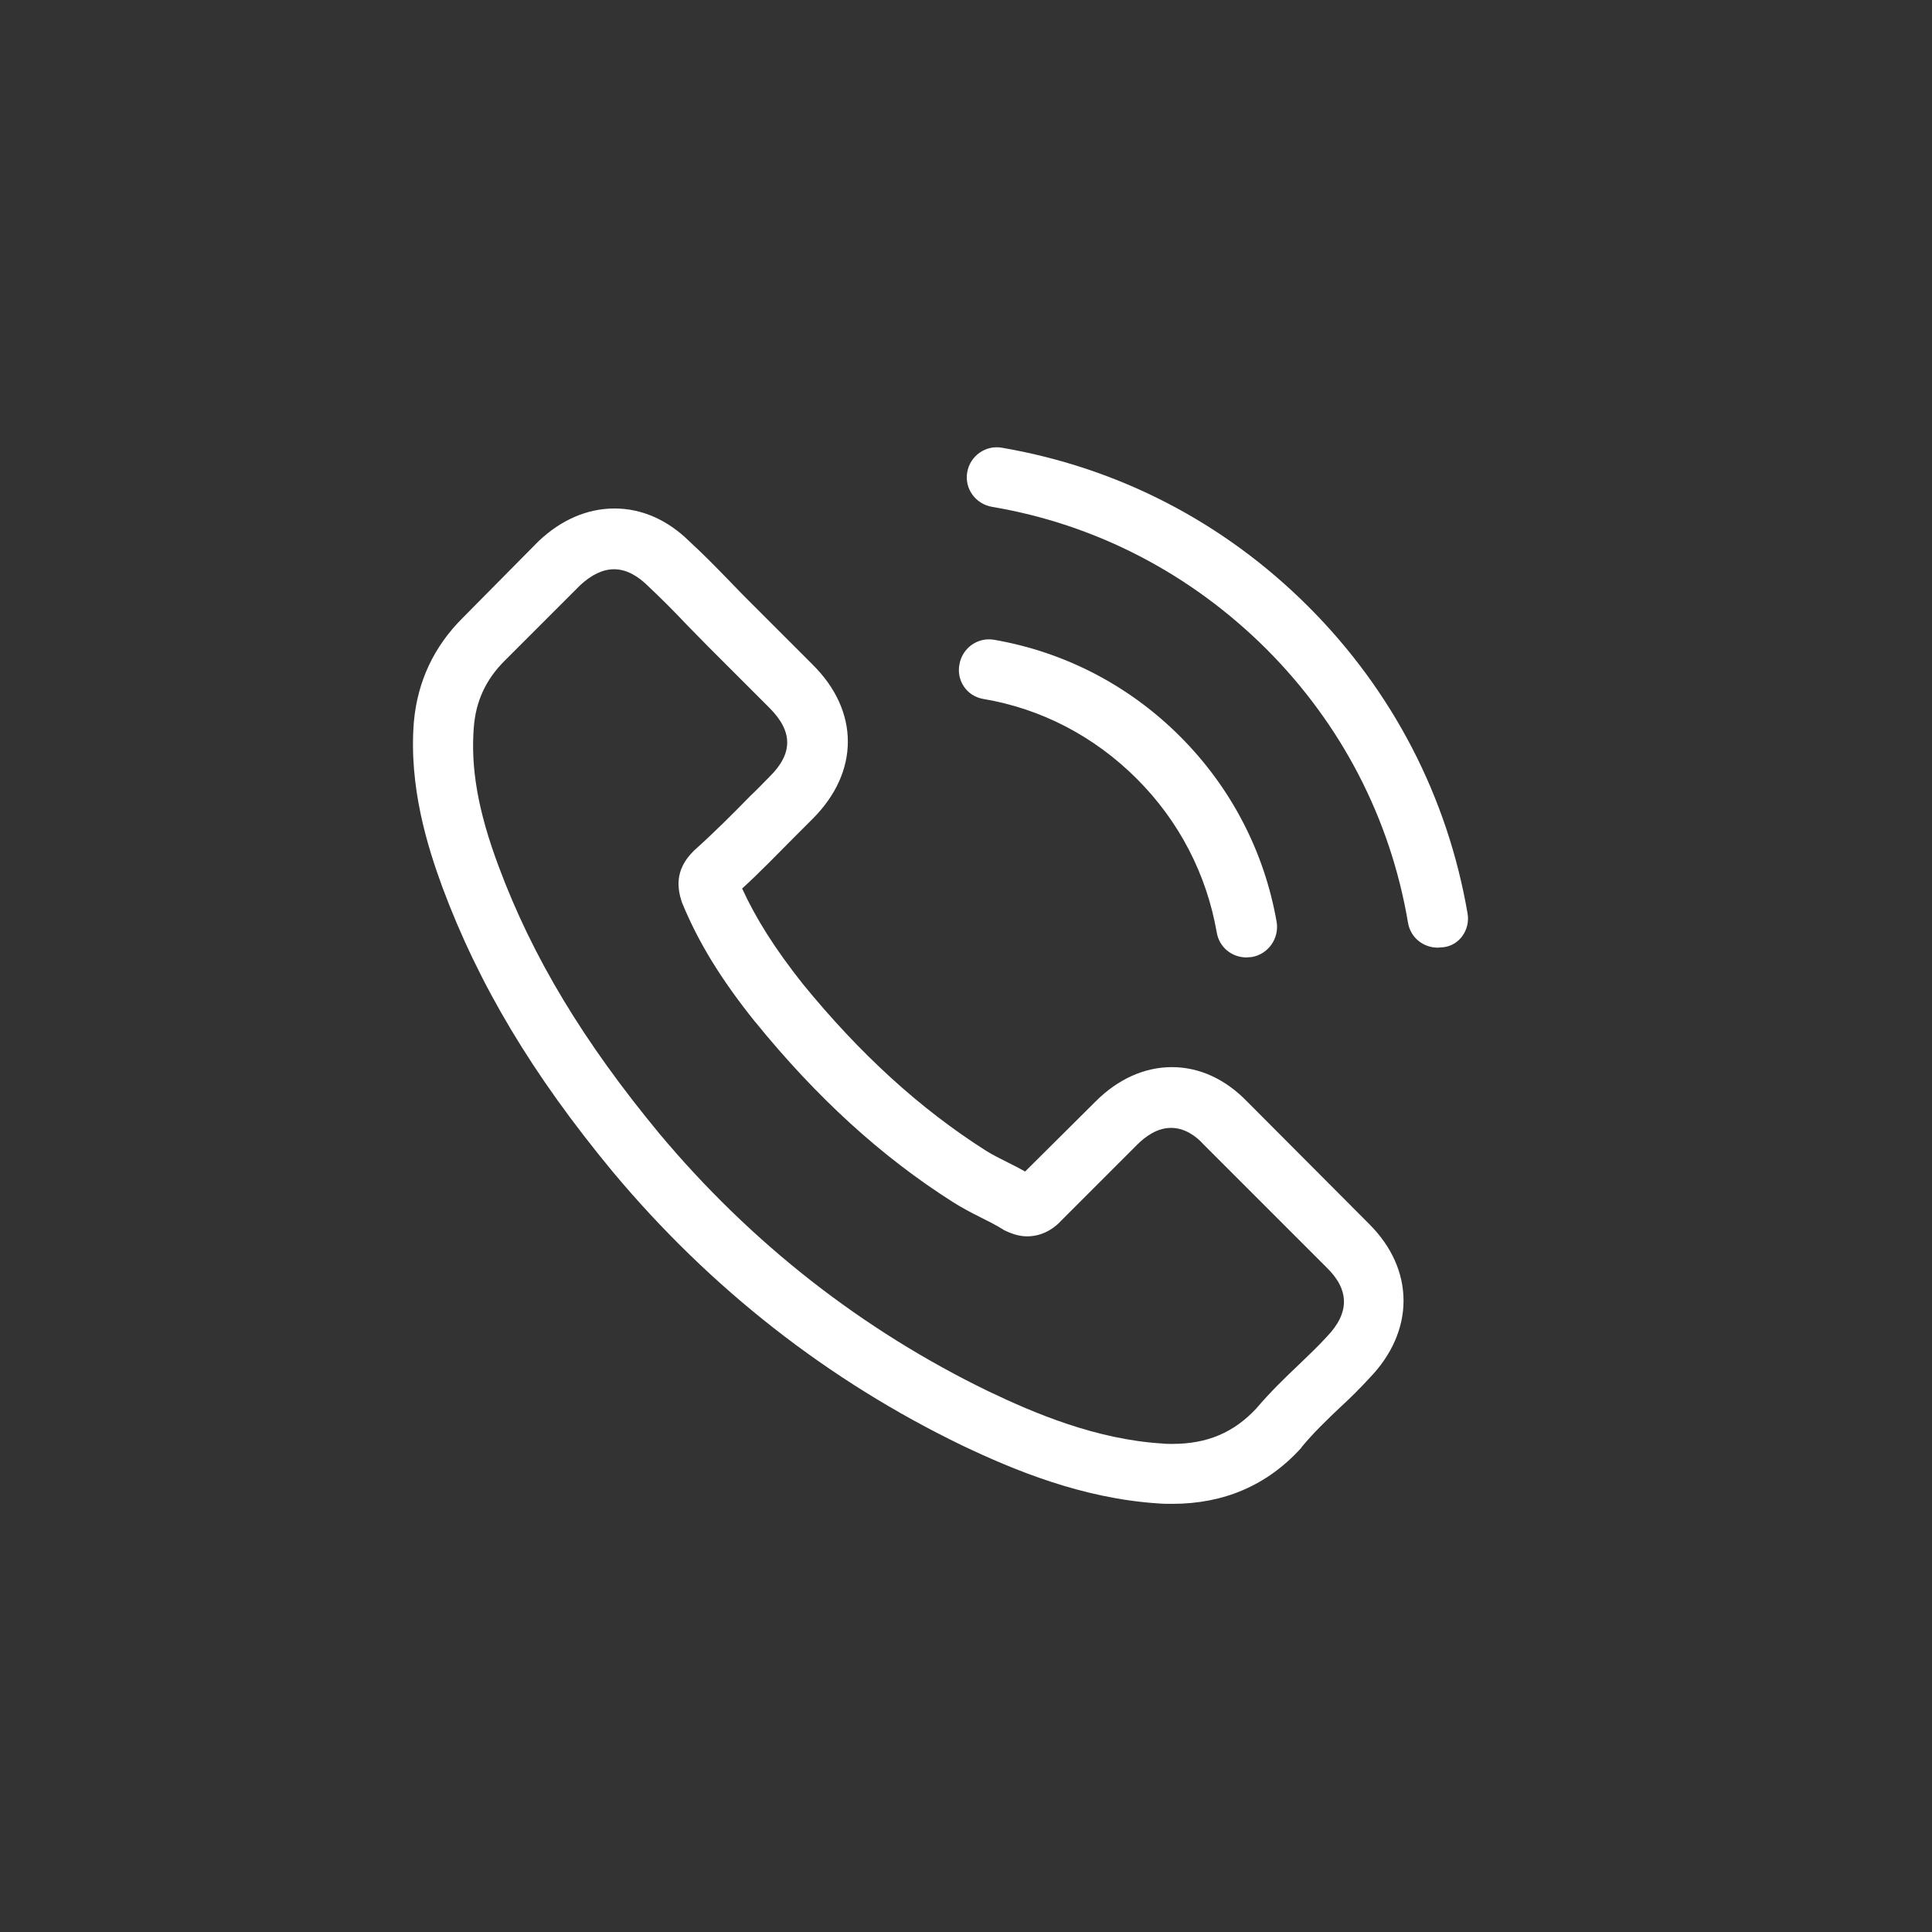<?xml version="1.0" encoding="utf-8"?>
<!-- Generator: Adobe Illustrator 24.0.1, SVG Export Plug-In . SVG Version: 6.00 Build 0)  -->
<svg version="1.1" id="Capa_1" xmlns="http://www.w3.org/2000/svg" xmlns:xlink="http://www.w3.org/1999/xlink" x="0px" y="0px"
	 viewBox="0 0 473.8 473.8" style="enable-background:new 0 0 473.8 473.8;" xml:space="preserve">
<rect x="0" y="0" width="473.8" height="473.8" fill="#333333" stroke="none"/>
<style type="text/css">
	.st0{fill:#FFFFFF;}
</style>
<g>
	<g>
		<path class="st0" d="M305.9,270.2c-5.3-5.5-11.7-8.5-18.5-8.5c-6.7,0-13.2,2.9-18.7,8.4l-17.3,17.2c-1.4-0.8-2.8-1.5-4.2-2.2
			c-2-1-3.8-1.9-5.4-2.9c-16.2-10.3-30.9-23.7-45-41c-6.8-8.6-11.4-15.9-14.8-23.3c4.5-4.1,8.6-8.4,12.7-12.5
			c1.5-1.5,3.1-3.1,4.6-4.6c11.5-11.5,11.5-26.4,0-37.8l-14.9-14.9c-1.7-1.7-3.4-3.4-5.1-5.2c-3.3-3.4-6.7-6.9-10.3-10.2
			c-5.3-5.2-11.6-8-18.3-8s-13.1,2.8-18.6,8c-0.1,0.1-0.1,0.1-0.1,0.1l-18.6,18.8c-7,7-11,15.5-11.9,25.4c-1.3,16,3.4,30.8,7,40.6
			c8.9,23.9,22.1,46,41.8,69.8c23.9,28.6,52.8,51.2,85.7,67.1c12.6,6,29.4,13,48.1,14.2c1.1,0.1,2.4,0.1,3.4,0.1
			c12.6,0,23.2-4.5,31.5-13.6c0.1-0.1,0.2-0.2,0.2-0.3c2.8-3.4,6.1-6.6,9.6-9.9c2.4-2.2,4.8-4.6,7.1-7.1c5.4-5.6,8.3-12.2,8.3-18.9
			c0-6.8-2.9-13.3-8.4-18.8L305.9,270.2z M325.4,327.8C325.4,327.8,325.4,327.9,325.4,327.8c-2.1,2.3-4.3,4.4-6.7,6.7
			c-3.6,3.4-7.2,6.9-10.6,10.9c-5.5,5.9-12,8.7-20.6,8.7c-0.8,0-1.7,0-2.5-0.1c-16.2-1-31.3-7.4-42.6-12.8
			c-30.9-15-58.1-36.2-80.7-63.2c-18.6-22.5-31.1-43.2-39.4-65.5c-5.1-13.6-6.9-24.2-6.1-34.2c0.5-6.4,3-11.7,7.5-16.2l18.6-18.6
			c2.7-2.5,5.5-3.9,8.3-3.9c3.4,0,6.2,2.1,8,3.8c0.1,0.1,0.1,0.1,0.2,0.2c3.3,3.1,6.5,6.3,9.8,9.8c1.7,1.7,3.4,3.5,5.2,5.3
			l14.9,14.9c5.8,5.8,5.8,11.2,0,16.9c-1.6,1.6-3.1,3.2-4.7,4.7c-4.6,4.7-9,9.1-13.7,13.3c-0.1,0.1-0.2,0.2-0.3,0.3
			c-4.7,4.7-3.8,9.3-2.8,12.4c0.1,0.2,0.1,0.3,0.2,0.5c3.9,9.4,9.3,18.3,17.7,28.8l0.1,0.1c15.1,18.6,31,33.1,48.5,44.2
			c2.2,1.4,4.5,2.6,6.7,3.7c2,1,3.8,1.9,5.4,2.9c0.2,0.1,0.4,0.3,0.7,0.4c1.9,0.9,3.6,1.4,5.4,1.4c4.5,0,7.4-2.8,8.3-3.8l18.7-18.7
			c1.9-1.9,4.8-4.1,8.3-4.1c3.4,0,6.2,2.1,7.9,4c0.1,0.1,0.1,0.1,0.1,0.1l30.1,30.1C331,316.3,331,322,325.4,327.8z"/>
		<path class="st0" d="M241.1,171.4c14.3,2.4,27.3,9.2,37.7,19.6s17.1,23.4,19.6,37.7c0.6,3.6,3.7,6.1,7.3,6.1
			c0.4,0,0.8-0.1,1.3-0.1c4-0.7,6.7-4.5,6.1-8.5c-3-17.3-11.2-33.1-23.7-45.6s-28.3-20.7-45.6-23.7c-4-0.7-7.8,2-8.5,6
			C234.5,166.9,237.1,170.7,241.1,171.4z"/>
		<path class="st0" d="M359.9,224c-4.9-28.5-18.3-54.5-39-75.2c-20.7-20.7-46.6-34.1-75.2-39c-4-0.7-7.8,2-8.5,6
			c-0.7,4,2,7.8,6.1,8.5c25.5,4.3,48.7,16.4,67.2,34.8c18.5,18.5,30.5,41.7,34.8,67.2c0.6,3.6,3.7,6.1,7.3,6.1
			c0.4,0,0.8-0.1,1.3-0.1C357.9,231.9,360.6,228,359.9,224z"/>
	</g>
</g>
</svg>
